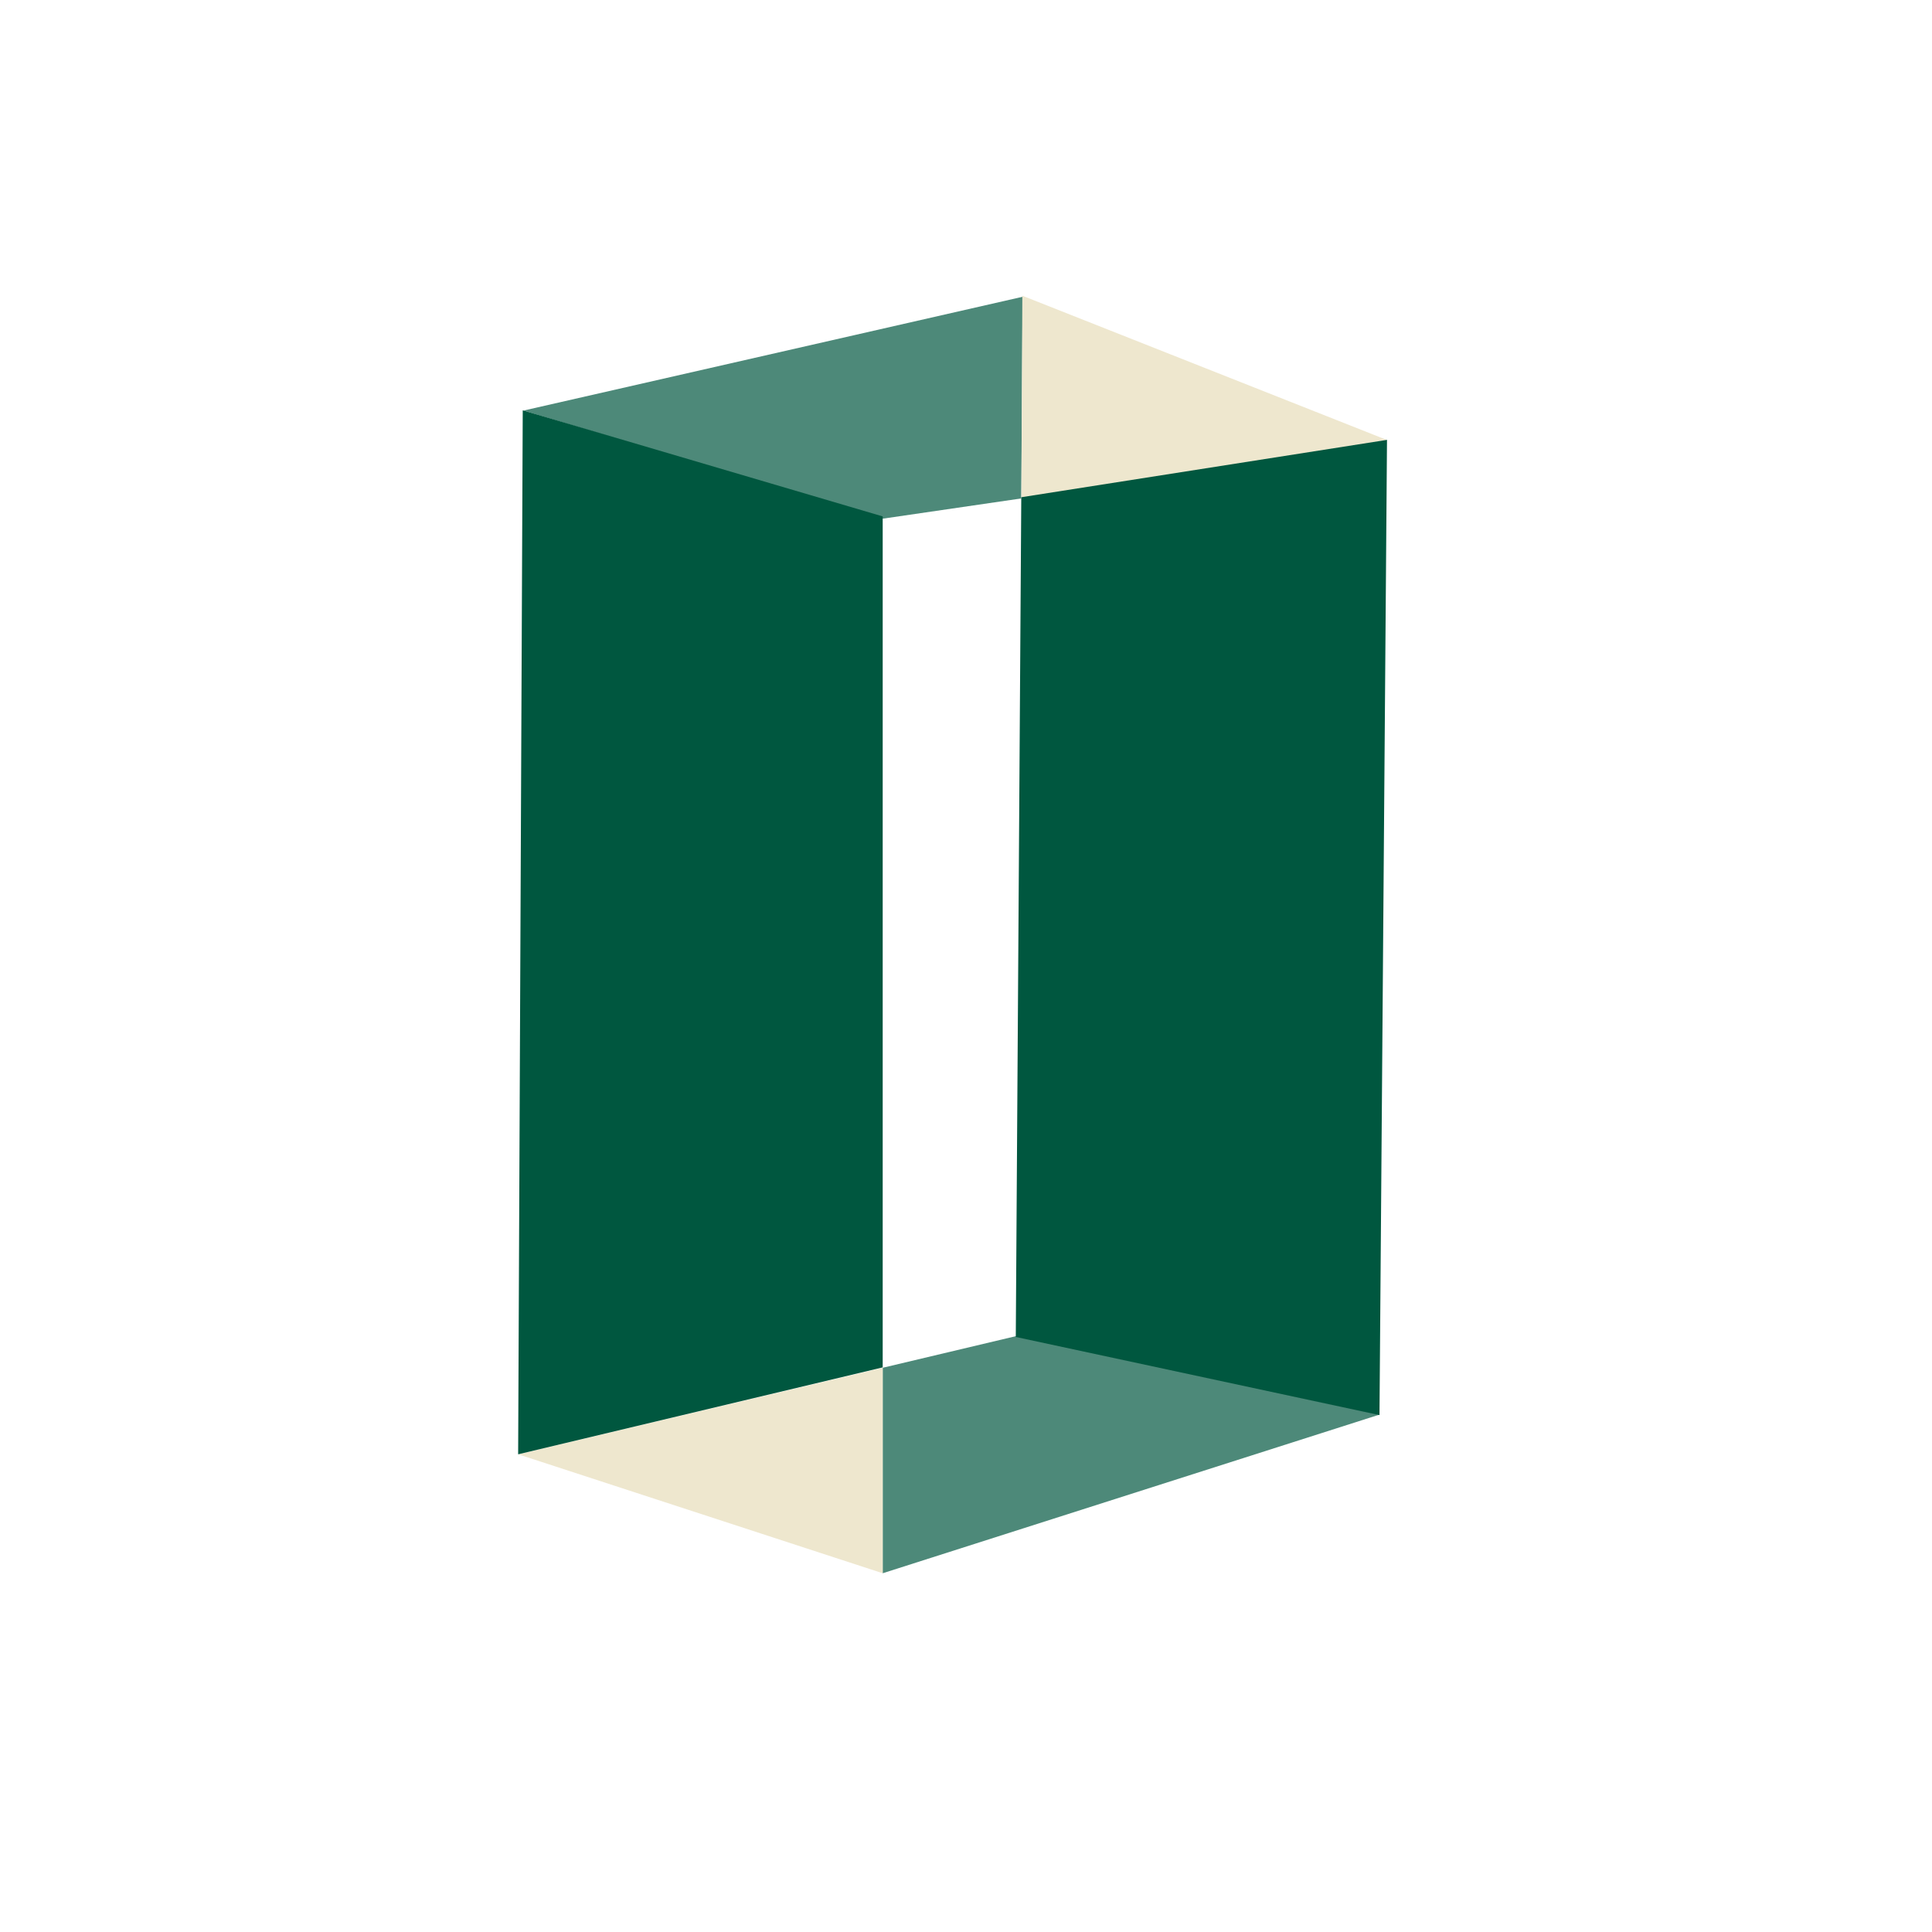 <?xml version="1.0" encoding="UTF-8" standalone="no"?>
<!-- Created with Inkscape (http://www.inkscape.org/) -->

<svg
   width="100mm"
   height="100mm"
   viewBox="0 0 100 100"
   version="1.1"
   id="svg1"
   inkscape:version="1.3.2 (091e20e, 2023-11-25)"
   sodipodi:docname="favicon.svg"
   inkscape:export-filename="favicon1.png"
   inkscape:export-xdpi="300"
   inkscape:export-ydpi="300"
   xmlns:inkscape="http://www.inkscape.org/namespaces/inkscape"
   xmlns:sodipodi="http://sodipodi.sourceforge.net/DTD/sodipodi-0.dtd"
   xmlns="http://www.w3.org/2000/svg"
   xmlns:svg="http://www.w3.org/2000/svg">
  <sodipodi:namedview
     id="namedview1"
     pagecolor="#fffcf6"
     bordercolor="#000000"
     borderopacity="0.25"
     inkscape:showpageshadow="2"
     inkscape:pageopacity="0.0"
     inkscape:pagecheckerboard="0"
     inkscape:deskcolor="#d1d1d1"
     inkscape:document-units="mm"
     inkscape:zoom="0.97650044"
     inkscape:cx="148.48944"
     inkscape:cy="180.23545"
     inkscape:window-width="1432"
     inkscape:window-height="773"
     inkscape:window-x="0"
     inkscape:window-y="25"
     inkscape:window-maximized="0"
     inkscape:current-layer="layer1" />
  <defs
     id="defs1">
    <inkscape:perspective
       sodipodi:type="inkscape:persp3d"
       inkscape:vp_x="-79.780647 : 60.741629 : 1"
       inkscape:vp_y="0 : 1150.9915 : 0"
       inkscape:vp_z="171.45868 : 60.741629 : 1"
       inkscape:persp3d-origin="45.839017 : 41.558437 : 1"
       id="perspective2" />
  </defs>
  <g
     inkscape:label="Layer 1"
     inkscape:groupmode="layer"
     id="layer1">
    <path
       d="M 45.688,70.796 V 81.431 L 71.4,73.22 52.655,69.142 Z"
       style="fill:#00573f;fill-opacity:0.698;fill-rule:evenodd;stroke-width:1.036;stroke-linejoin:round"
       id="path27" />
    <path
       d="m 45.688,70.796 -18.868,4.478 18.868,6.157 z"
       style="fill:#eee7ce;fill-opacity:1;fill-rule:evenodd;stroke-width:1.036;stroke-linejoin:round"
       id="path26" />
    <path
       d="m 52.859,25.799 0.071,-10.438 -25.834,5.89 18.599,5.595 z"
       style="fill:#00573f;fill-opacity:0.698;fill-rule:evenodd;stroke-width:1.037;stroke-linejoin:round"
       id="path27-3"
       sodipodi:nodetypes="ccccc" />
    <path
       d="M 52.869,25.799 71.823,22.788 52.916,15.306 Z"
       style="fill:#eee7ce;fill-opacity:1;fill-rule:evenodd;stroke-width:1.031;stroke-linejoin:round"
       id="path26-8"
       sodipodi:nodetypes="cccc" />
    <path
       d="M 45.688,26.729 27.057,21.239 26.819,75.274 45.688,70.776 Z"
       style="fill:#00573f;fill-opacity:1;fill-rule:evenodd;stroke-width:1.038;stroke-linejoin:round"
       id="path25"
       sodipodi:nodetypes="ccccc" />
    <path
       d="M 52.861,25.737 71.791,22.768 71.402,73.245 52.577,69.201 Z"
       style="fill:#00573f;fill-opacity:1;fill-rule:evenodd;stroke-width:0.982;stroke-linejoin:round"
       id="path25-4"
       sodipodi:nodetypes="ccccc"
       inkscape:export-filename="./path25-4.svg"
       inkscape:export-xdpi="500"
       inkscape:export-ydpi="500" />
  </g>
</svg>
